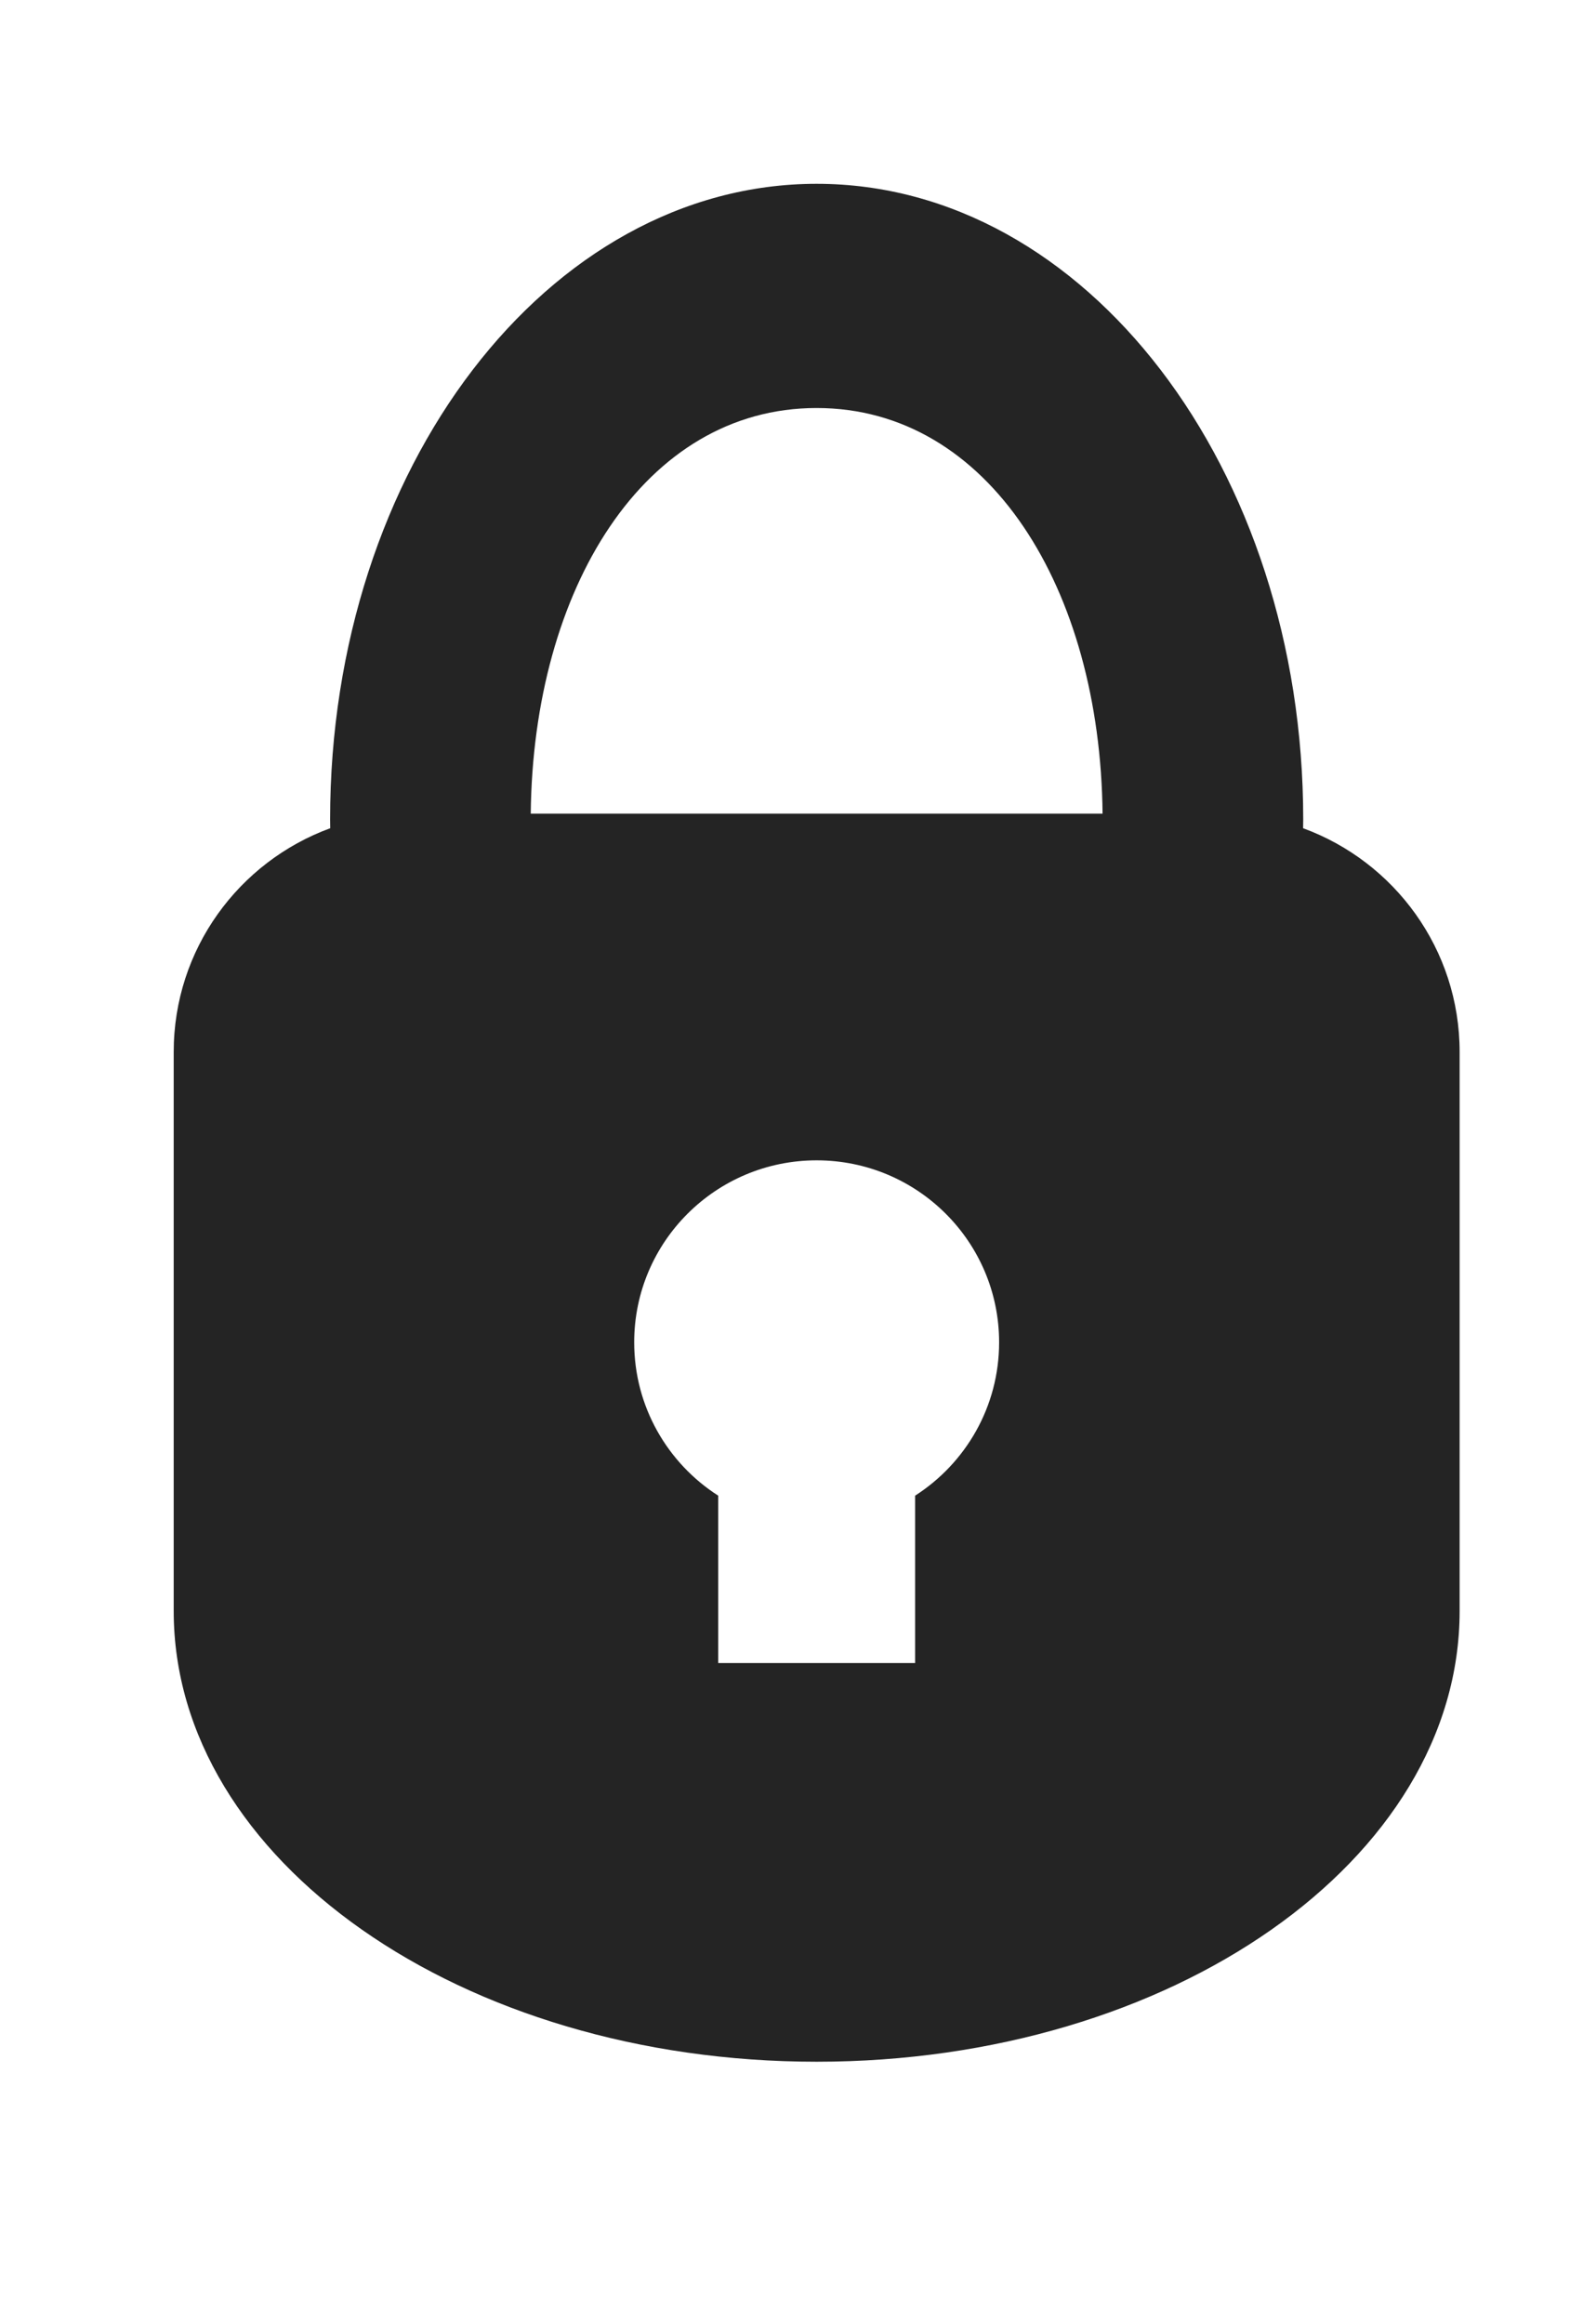 <svg xmlns="http://www.w3.org/2000/svg" version="1.0" viewBox="0 0 112 163"><path d="M57.309 28.614c12.105 0 19.902 12.698 20.064 28.445H37.245c.163-15.747 7.959-28.445 20.064-28.445zm0-15.723c-18.861 0-34.144 19.958-34.144 44.575l.008.618c-6.415 2.349-10.983 8.487-10.983 15.69v39.206c0 17.46 20.202 31.61 45.119 31.61 24.918 0 45.121-14.15 45.121-31.61V73.774c0-7.203-4.57-13.341-10.984-15.69l.008-.618c0-24.617-15.284-44.575-34.145-44.575zM44.505 94.139c0-7.049 5.731-12.764 12.804-12.764s12.804 5.715 12.804 12.764c0 4.512-2.349 8.481-5.894 10.751v11.74h-13.82v-11.74c-3.545-2.27-5.894-6.239-5.894-10.751z" fill-rule="evenodd" fill="#242424"/></svg>